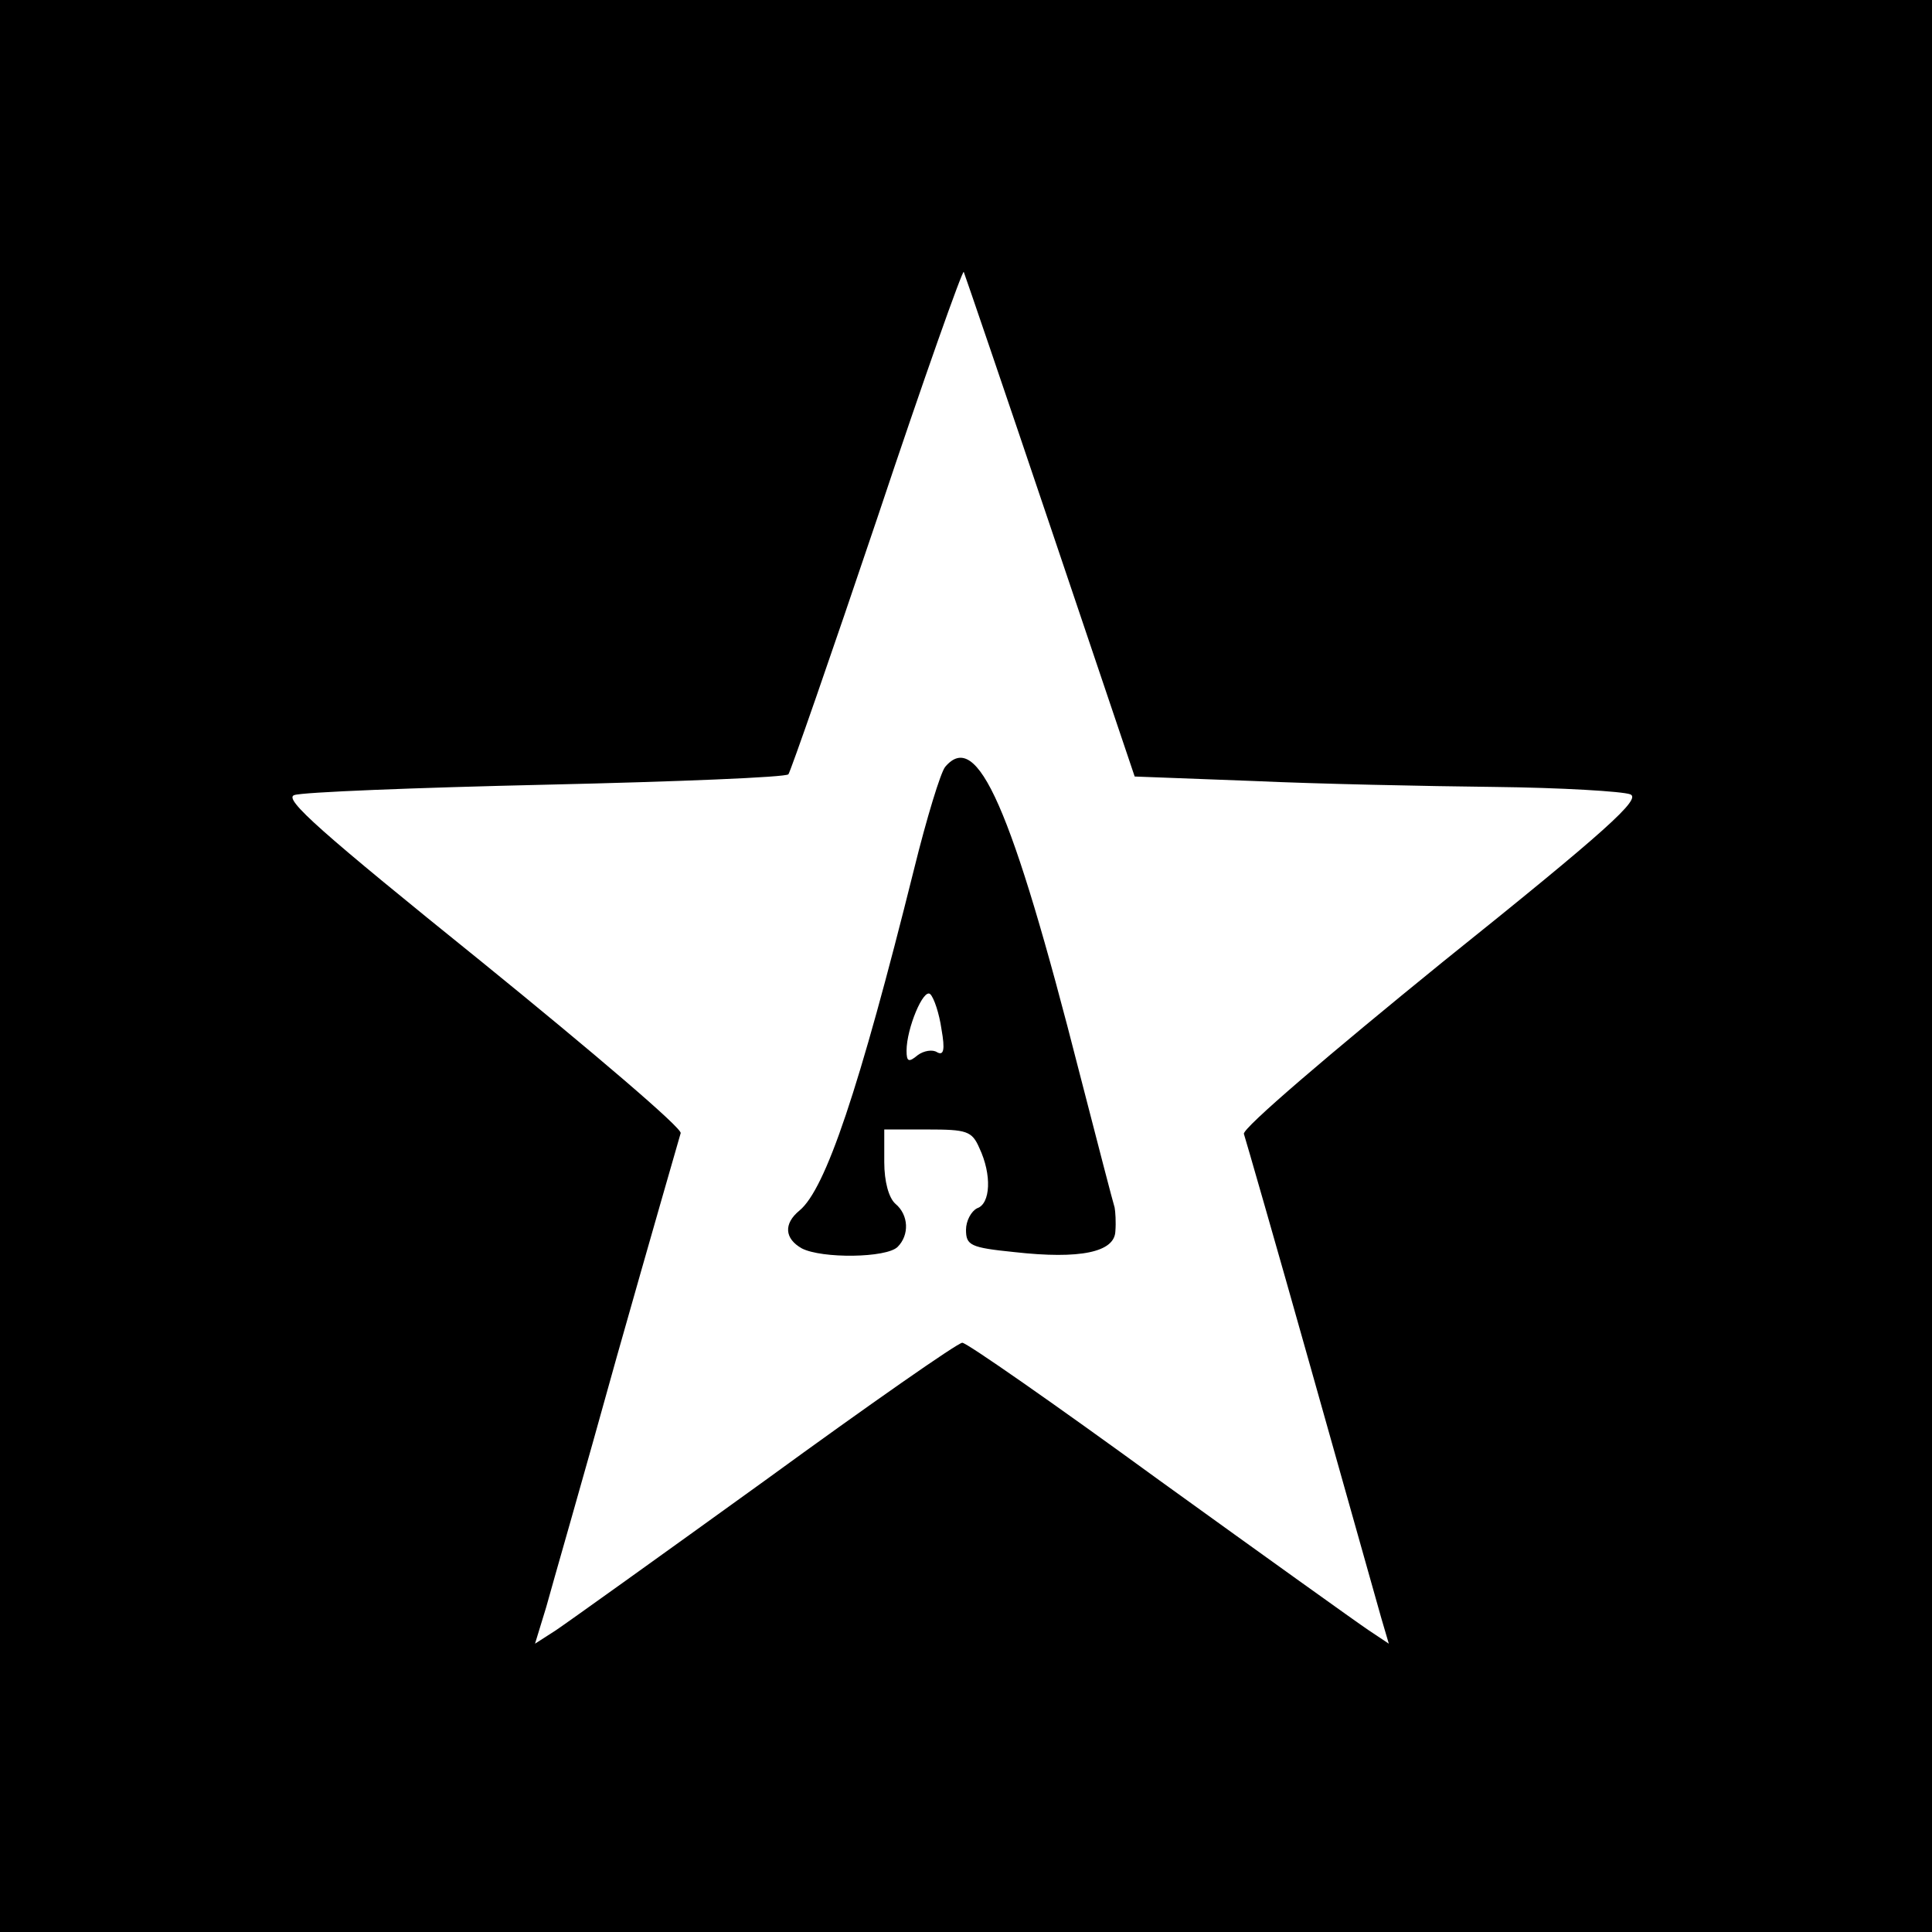 <?xml version="1.0" standalone="no"?>
<!DOCTYPE svg PUBLIC "-//W3C//DTD SVG 20010904//EN"
 "http://www.w3.org/TR/2001/REC-SVG-20010904/DTD/svg10.dtd">
<svg version="1.0" xmlns="http://www.w3.org/2000/svg"
 width="260pt" height="260pt" viewBox="0 0 260 260"
 preserveAspectRatio="xMidYMid meet">
<g transform="translate(0,260) scale(0.1,-0.1)"
fill="#000000" stroke="none">
<path d="M0 1300 l0 -1300 1300 0 1300 0 0 1300 0 1300 -1300 0 -1300 0 0
-1300z m1414 590 l113 -335 159 -6 c88 -4 233 -7 324 -8 91 -1 174 -6 184 -10
15 -6 -31 -48 -253 -226 -149 -121 -270 -224 -267 -231 2 -6 43 -148 90 -315
47 -167 90 -319 95 -337 l10 -34 -27 18 c-15 10 -142 101 -282 202 -140 102
-259 185 -265 185 -6 0 -125 -83 -265 -185 -140 -101 -267 -192 -282 -202
l-28 -18 15 49 c7 26 51 178 95 337 45 159 84 294 86 301 3 6 -118 109 -267
230 -217 175 -268 220 -253 225 11 4 163 10 339 14 176 4 323 10 326 14 3 4
57 159 120 346 62 186 115 335 116 330 2 -5 55 -160 117 -344z"/>
<path d="M1272 1568 c-6 -7 -25 -69 -42 -138 -74 -297 -119 -430 -154 -459
-22 -18 -20 -38 3 -51 27 -14 114 -13 129 2 16 16 15 43 -3 58 -9 8 -15 30
-15 56 l0 44 58 0 c53 0 60 -2 70 -25 17 -36 15 -75 -3 -81 -8 -4 -15 -17 -15
-29 0 -21 6 -24 65 -30 89 -10 135 0 136 28 1 12 0 27 -1 32 -2 6 -23 87 -47
180 -92 361 -138 464 -181 413z m-5 -353 c5 -28 3 -36 -6 -31 -6 4 -18 2 -26
-4 -12 -10 -15 -9 -15 6 0 30 23 85 32 76 5 -5 12 -26 15 -47z"/>
</g>
</svg>
